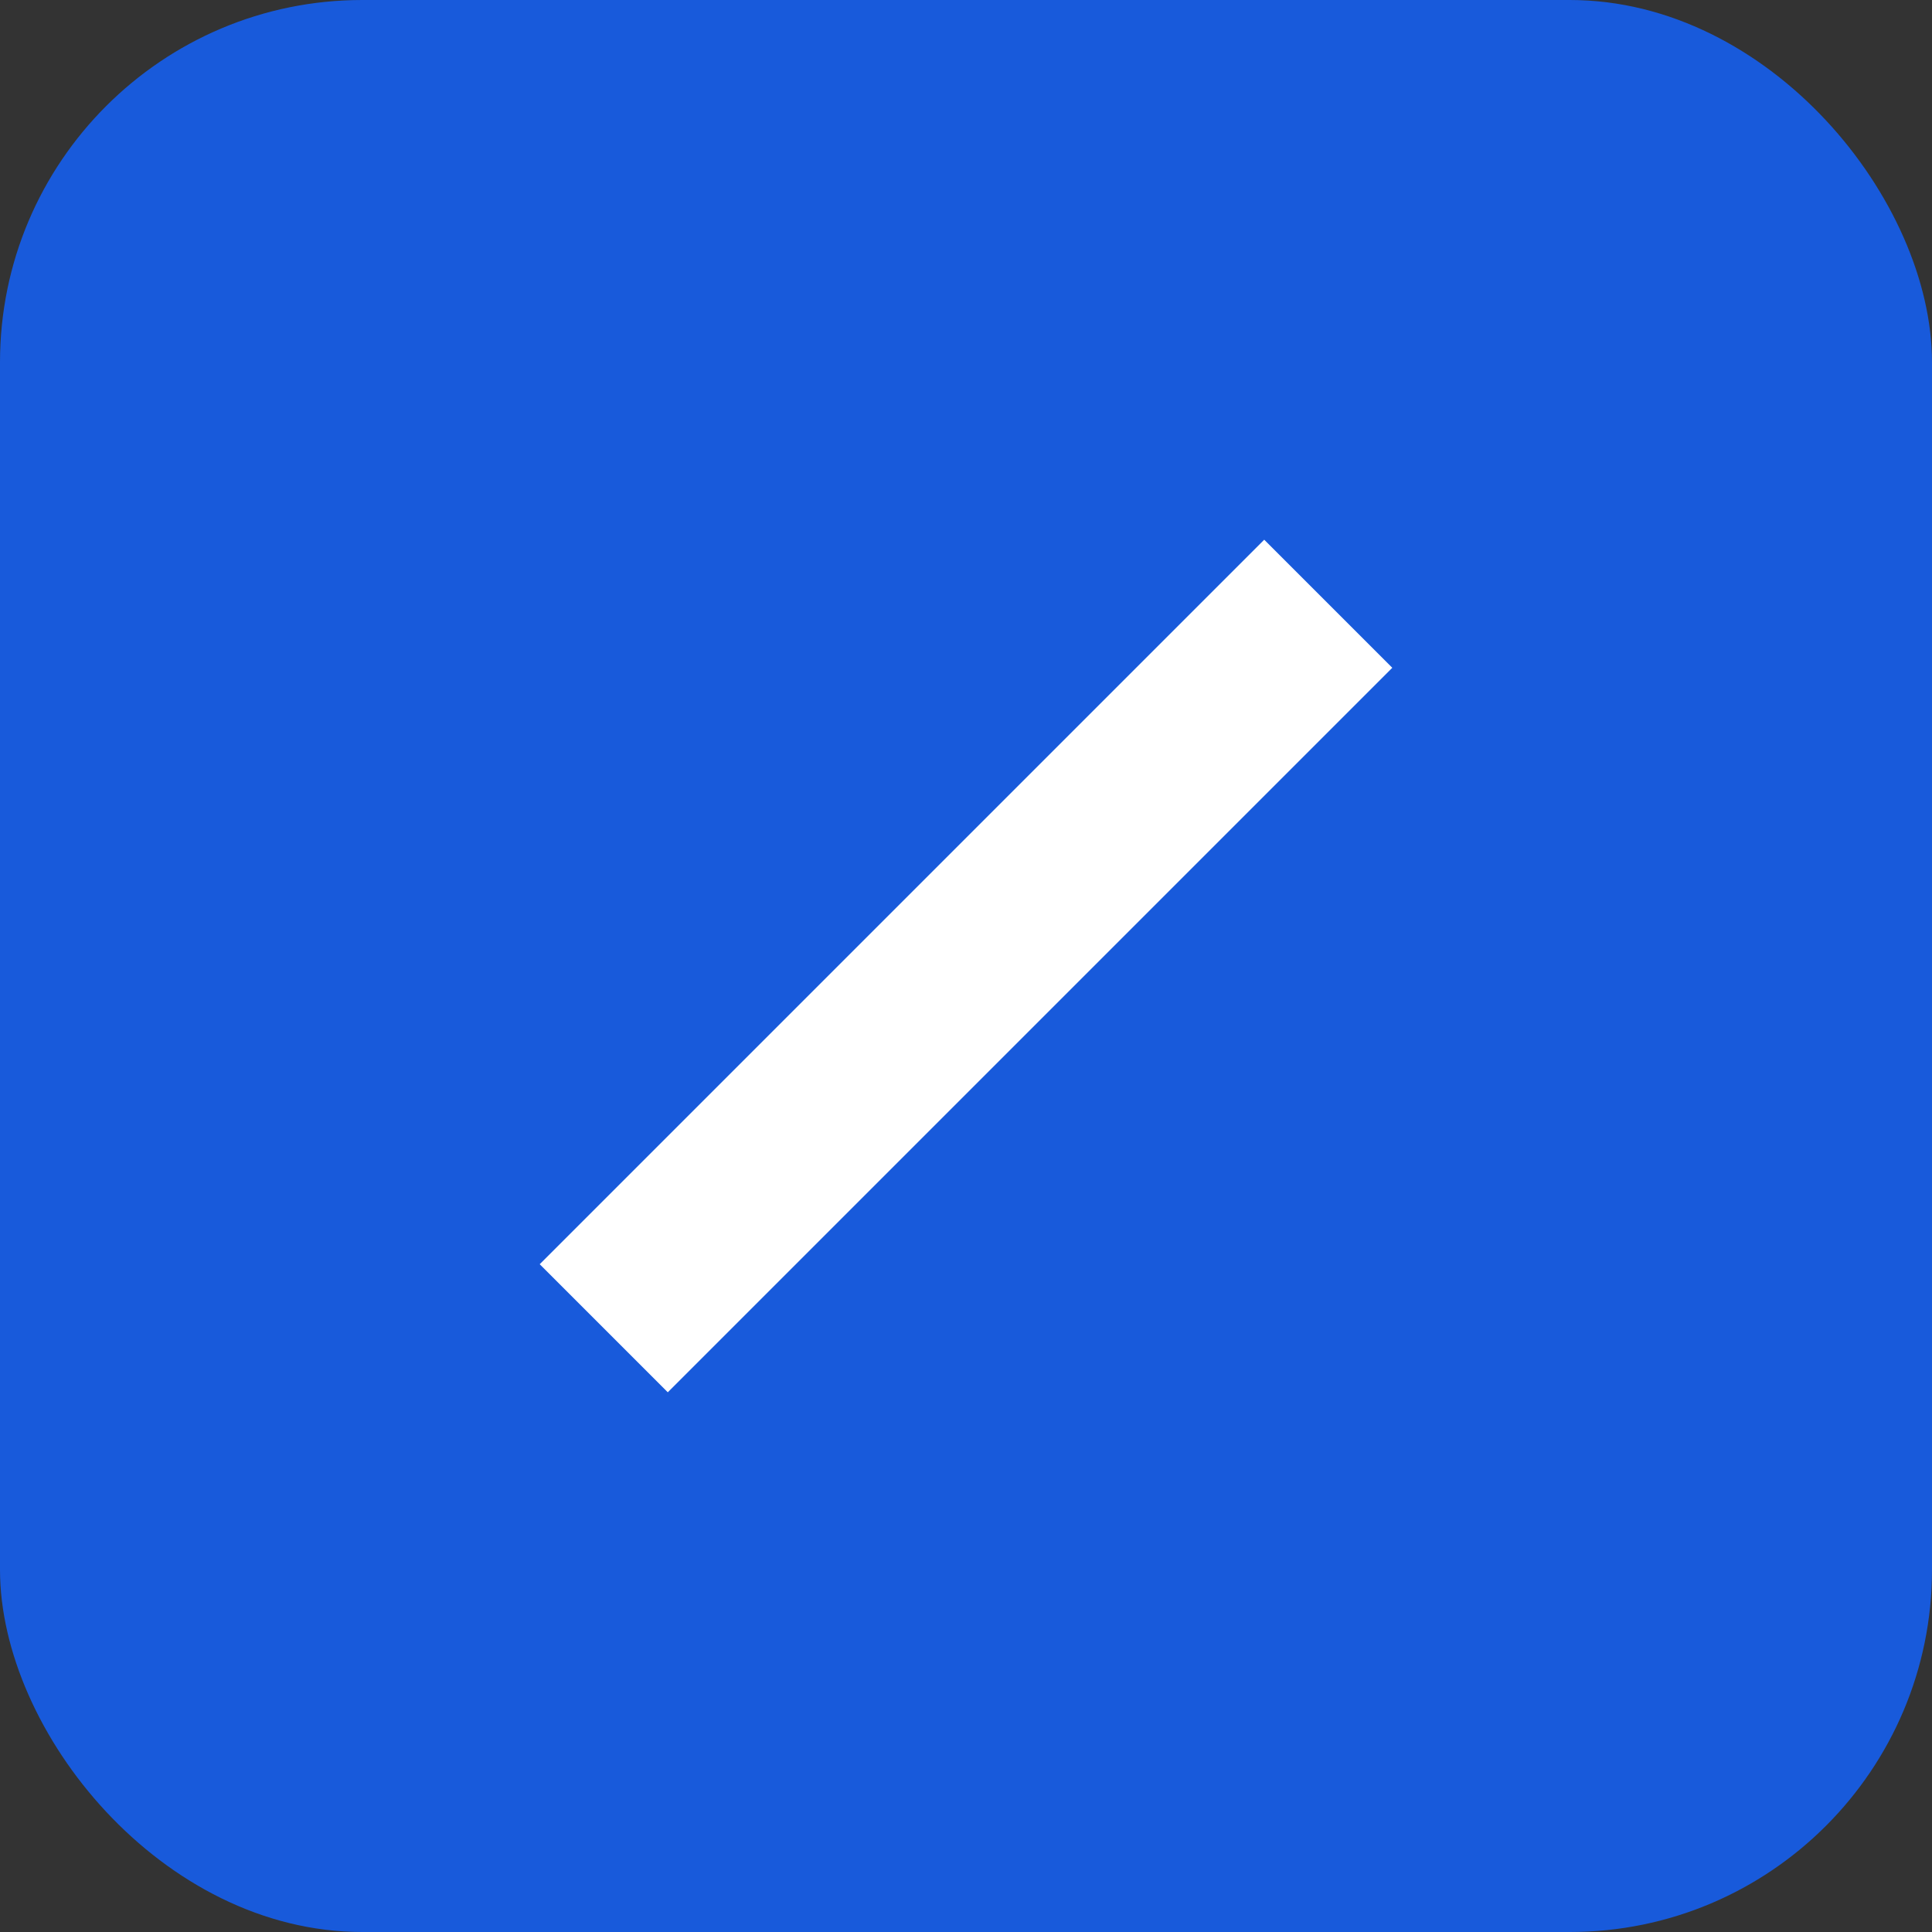 <svg xmlns='http://www.w3.org/2000/svg' width='64' height='64'><rect width="100%" height="100%" fill="#333333" stroke="none"/><rect width='64' height='64' rx='12' fill='#185ADB'/><path d='M20 44 L44 20' stroke='white' stroke-width='6'/></svg>